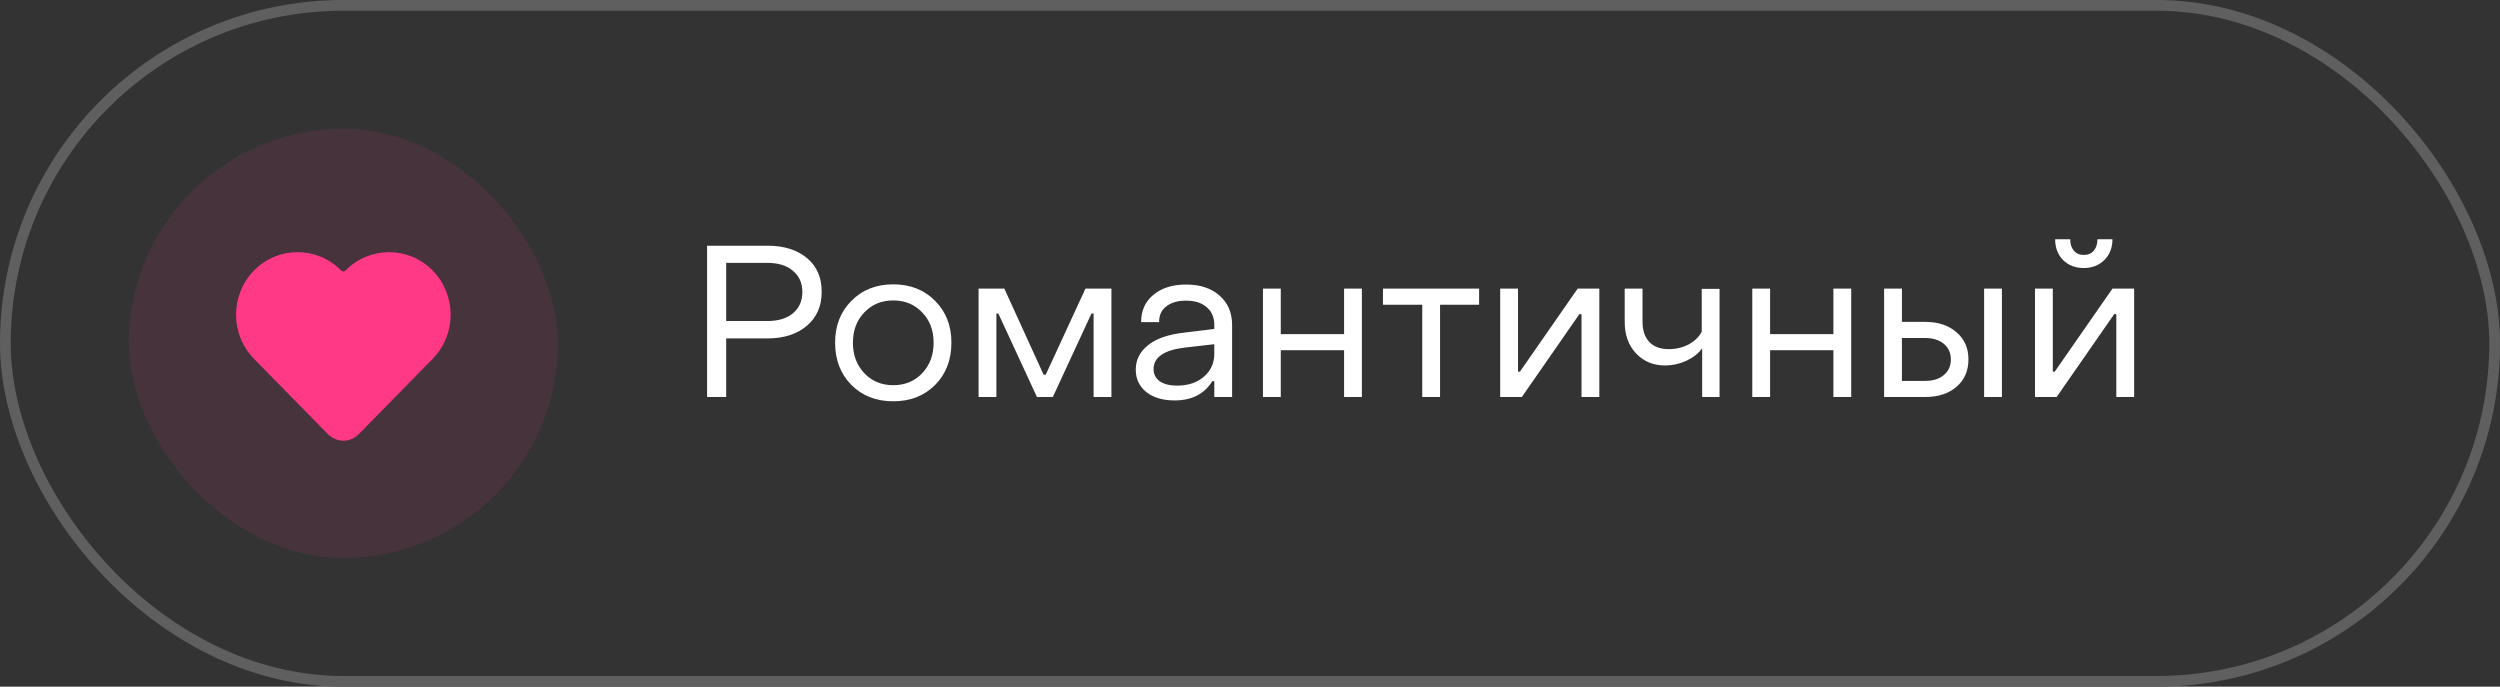 <?xml version="1.0" encoding="UTF-8"?> <svg xmlns="http://www.w3.org/2000/svg" width="233" height="64" viewBox="0 0 233 64" fill="none"><rect x="0" y="0" width="233" height="64" fill="#333333" stroke="none"/><rect x="0.5" y="0.5" width="232" height="63" rx="31.5" stroke="#5F5F5F"></rect><rect x="12" y="12" width="40" height="40" rx="20" fill="#FF3985" fill-opacity="0.1"></rect><g clip-path="url(#clip0_119_215)"><path d="M31.8 25.214C29.558 22.929 25.916 22.929 23.674 25.214C21.442 27.488 21.442 31.168 23.674 33.442L30.572 40.473C31.356 41.272 32.644 41.272 33.428 40.473L40.326 33.442C42.558 31.168 42.558 27.488 40.326 25.214C38.084 22.929 34.442 22.929 32.2 25.214C32.09 25.325 31.91 25.325 31.8 25.214Z" fill="#FF3985"></path></g><path d="M65.9 37V22.9H71.52C73.067 22.9 74.3 23.287 75.22 24.06C76.14 24.833 76.593 25.887 76.58 27.22C76.58 28.54 76.113 29.593 75.18 30.38C74.26 31.153 73.04 31.54 71.52 31.54H67.68V37H65.9ZM67.68 29.92H71.52C72.533 29.92 73.327 29.68 73.9 29.2C74.487 28.707 74.78 28.047 74.78 27.22C74.78 26.38 74.487 25.72 73.9 25.24C73.327 24.747 72.533 24.5 71.52 24.5H67.68V29.92ZM87.152 35.88C86.139 36.893 84.839 37.4 83.252 37.4C81.665 37.4 80.365 36.893 79.352 35.88C78.339 34.853 77.832 33.54 77.832 31.94C77.832 30.353 78.339 29.053 79.352 28.04C80.365 27.013 81.665 26.5 83.252 26.5C84.839 26.5 86.139 27.013 87.152 28.04C88.165 29.053 88.672 30.353 88.672 31.94C88.672 33.54 88.165 34.853 87.152 35.88ZM80.552 34.78C81.259 35.527 82.159 35.9 83.252 35.9C84.345 35.9 85.245 35.527 85.952 34.78C86.659 34.033 87.012 33.087 87.012 31.94C87.012 30.793 86.659 29.853 85.952 29.12C85.245 28.373 84.345 28 83.252 28C82.159 28 81.259 28.373 80.552 29.12C79.845 29.853 79.492 30.793 79.492 31.94C79.492 33.087 79.845 34.033 80.552 34.78ZM91.204 37V26.9H93.604L97.264 34.92H97.464L101.164 26.9H103.584V37H101.924V29.22H101.724L98.124 37H96.644L93.044 29.22H92.864V37H91.204ZM109.473 37.32C108.38 37.32 107.5 37.06 106.833 36.54C106.18 36.007 105.853 35.307 105.853 34.44C105.853 33.533 106.24 32.773 107.013 32.16C107.787 31.547 108.907 31.16 110.373 31L113.173 30.66V30.26C113.173 29.58 112.94 29.04 112.473 28.64C112.007 28.227 111.36 28.02 110.533 28.02C109.76 28.02 109.147 28.2 108.693 28.56C108.24 28.907 108.02 29.393 108.033 30.02H106.353C106.353 28.953 106.733 28.107 107.493 27.48C108.253 26.84 109.273 26.52 110.553 26.52C111.86 26.52 112.9 26.867 113.673 27.56C114.447 28.24 114.833 29.153 114.833 30.3V37H113.173V35.52H112.993C112.247 36.72 111.073 37.32 109.473 37.32ZM109.713 35.94C110.74 35.94 111.573 35.66 112.213 35.1C112.853 34.54 113.173 33.833 113.173 32.98V32.08L110.373 32.4C108.467 32.64 107.513 33.307 107.513 34.4C107.513 34.88 107.707 35.26 108.093 35.54C108.493 35.807 109.033 35.94 109.713 35.94ZM117.708 37V26.9H119.368V31.14H125.268V26.9H126.928V37H125.268V32.64H119.368V37H117.708ZM132.553 37V28.4H128.893V26.9H137.853V28.4H134.213V37H132.553ZM139.817 37V26.9H141.477V34.64H141.657L147.037 26.9H149.057V37H147.397V29.28H147.197L141.837 37H139.817ZM158.642 37V32.46C158.309 32.927 157.822 33.313 157.182 33.62C156.542 33.913 155.875 34.06 155.182 34.06C154.089 34.06 153.189 33.687 152.482 32.94C151.775 32.193 151.422 31.207 151.422 29.98V26.9H153.082V29.98C153.082 30.793 153.295 31.427 153.722 31.88C154.149 32.32 154.755 32.54 155.542 32.54C156.209 32.54 156.822 32.393 157.382 32.1C157.942 31.793 158.349 31.4 158.602 30.92V26.92H160.262V37H158.642ZM163.313 37V26.9H164.973V31.14H170.873V26.9H172.533V37H170.873V32.64H164.973V37H163.313ZM175.599 37V26.9H177.259V30H179.419C180.632 30 181.605 30.32 182.339 30.96C183.085 31.6 183.459 32.44 183.459 33.48C183.459 34.547 183.092 35.4 182.359 36.04C181.625 36.68 180.645 37 179.419 37H175.599ZM184.919 37V26.9H186.579V37H184.919ZM177.259 35.5H179.419C180.152 35.5 180.732 35.32 181.159 34.96C181.599 34.6 181.819 34.113 181.819 33.5C181.819 32.887 181.599 32.4 181.159 32.04C180.719 31.68 180.139 31.5 179.419 31.5H177.259V35.5ZM196.121 24.24C195.614 24.733 194.974 24.98 194.201 24.98C193.428 24.98 192.788 24.733 192.281 24.24C191.788 23.733 191.541 23.087 191.541 22.3H192.941C192.941 22.74 193.054 23.093 193.281 23.36C193.508 23.627 193.814 23.76 194.201 23.76C194.601 23.76 194.914 23.627 195.141 23.36C195.368 23.093 195.481 22.74 195.481 22.3H196.881C196.881 23.087 196.628 23.733 196.121 24.24ZM189.661 37V26.9H191.321V34.64H191.501L196.881 26.9H198.901V37H197.241V29.28H197.041L191.681 37H189.661Z" fill="white"></path><defs><clipPath id="clip0_119_215"><rect width="24" height="24" fill="white" transform="translate(20 20)"></rect></clipPath></defs></svg> 